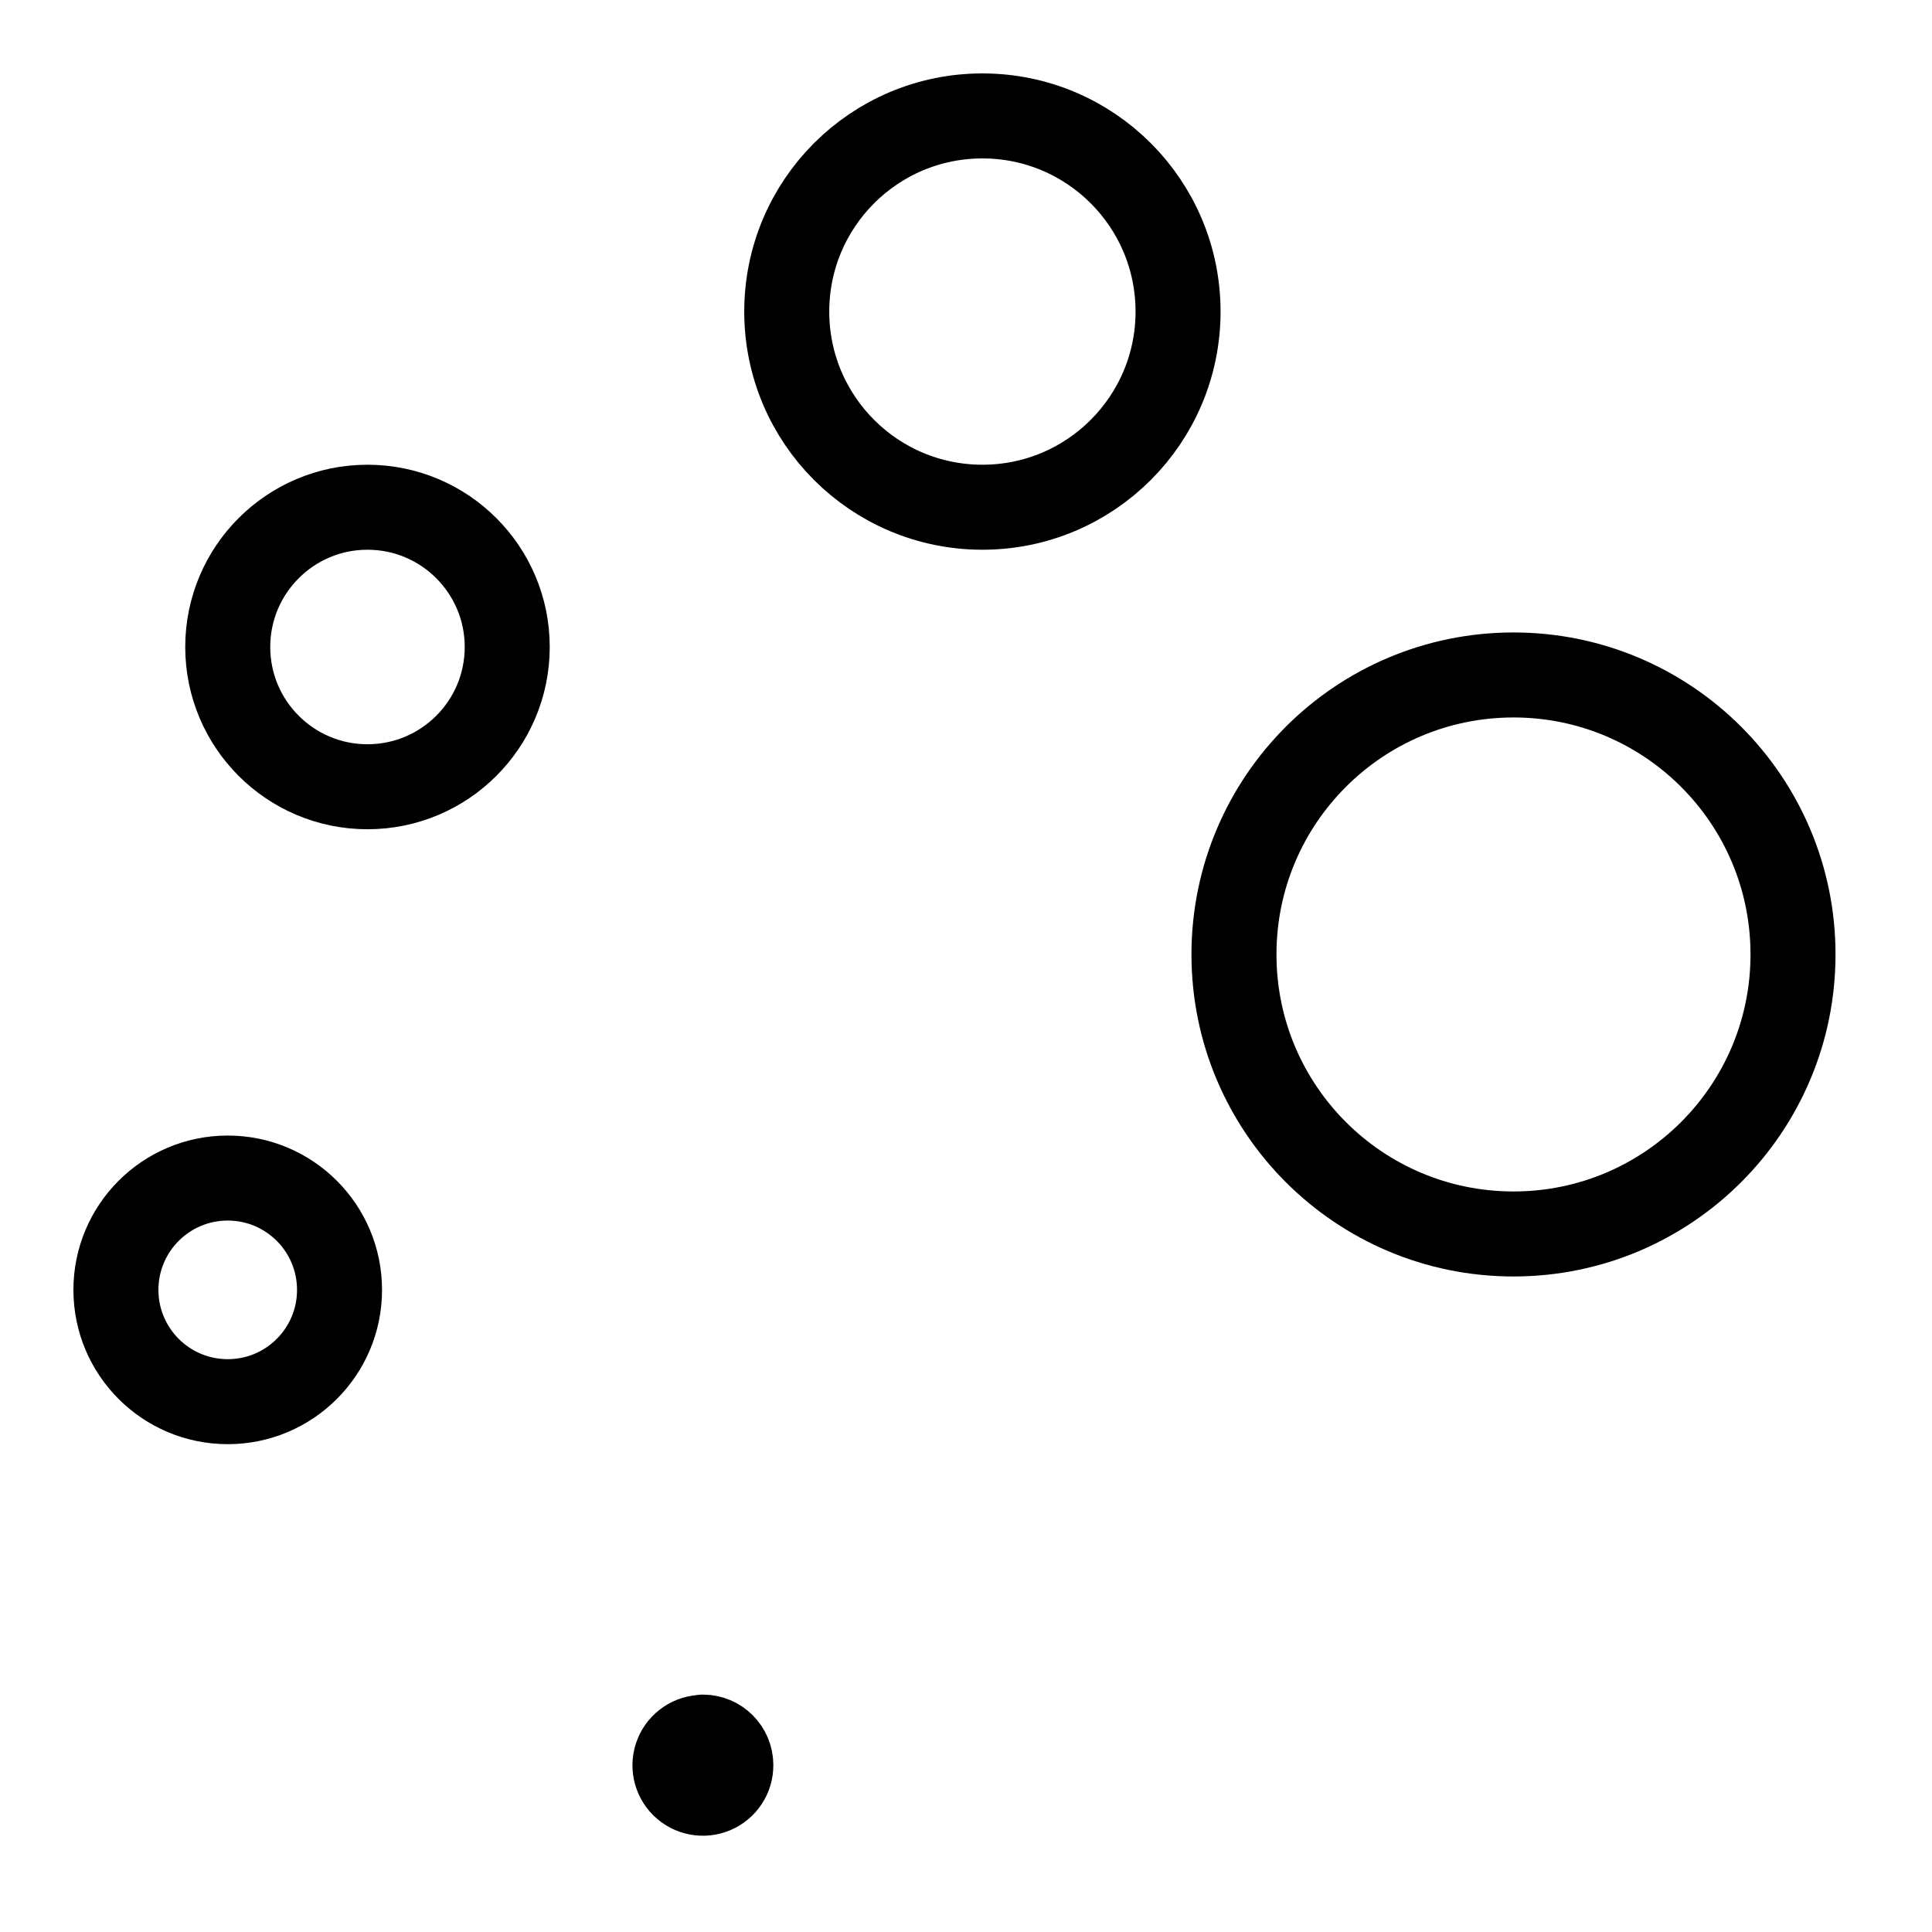 <svg width="50" height="50" viewBox="0 0 50 50" fill="none" xmlns="http://www.w3.org/2000/svg">
<path fill-rule="evenodd" clip-rule="evenodd" d="M39.169 31.935C43.164 31.935 46.403 28.697 46.403 24.701C46.403 20.706 43.164 17.468 39.169 17.468C35.174 17.468 31.935 20.706 31.935 24.701C31.935 28.697 35.174 31.935 39.169 31.935Z" stroke="black" stroke-width="2.2" stroke-linecap="round" stroke-linejoin="round"/>
<path d="M18.191 44.962C17.898 44.962 17.634 45.139 17.522 45.41C17.41 45.681 17.474 45.992 17.681 46.199C17.89 46.405 18.202 46.466 18.472 46.352C18.742 46.238 18.917 45.972 18.914 45.679C18.914 45.28 18.59 44.956 18.191 44.956" stroke="black" stroke-width="2.2" stroke-linecap="round" stroke-linejoin="round"/>
<path fill-rule="evenodd" clip-rule="evenodd" d="M5.894 36.275C7.492 36.275 8.787 34.98 8.787 33.382C8.787 31.784 7.492 30.488 5.894 30.488C4.295 30.488 3 31.784 3 33.382C3 34.98 4.295 36.275 5.894 36.275Z" stroke="black" stroke-width="2.2" stroke-linecap="round" stroke-linejoin="round"/>
<path fill-rule="evenodd" clip-rule="evenodd" d="M9.51 20.361C11.508 20.361 13.127 18.742 13.127 16.744C13.127 14.747 11.508 13.127 9.51 13.127C7.513 13.127 5.894 14.747 5.894 16.744C5.894 18.742 7.513 20.361 9.51 20.361Z" stroke="black" stroke-width="2.2" stroke-linecap="round" stroke-linejoin="round"/>
<path fill-rule="evenodd" clip-rule="evenodd" d="M25.425 13.127C28.221 13.127 30.488 10.86 30.488 8.064C30.488 5.267 28.221 3 25.425 3C22.628 3 20.361 5.267 20.361 8.064C20.361 10.86 22.628 13.127 25.425 13.127Z" stroke="black" stroke-width="2.2" stroke-linecap="round" stroke-linejoin="round"/>
</svg>
